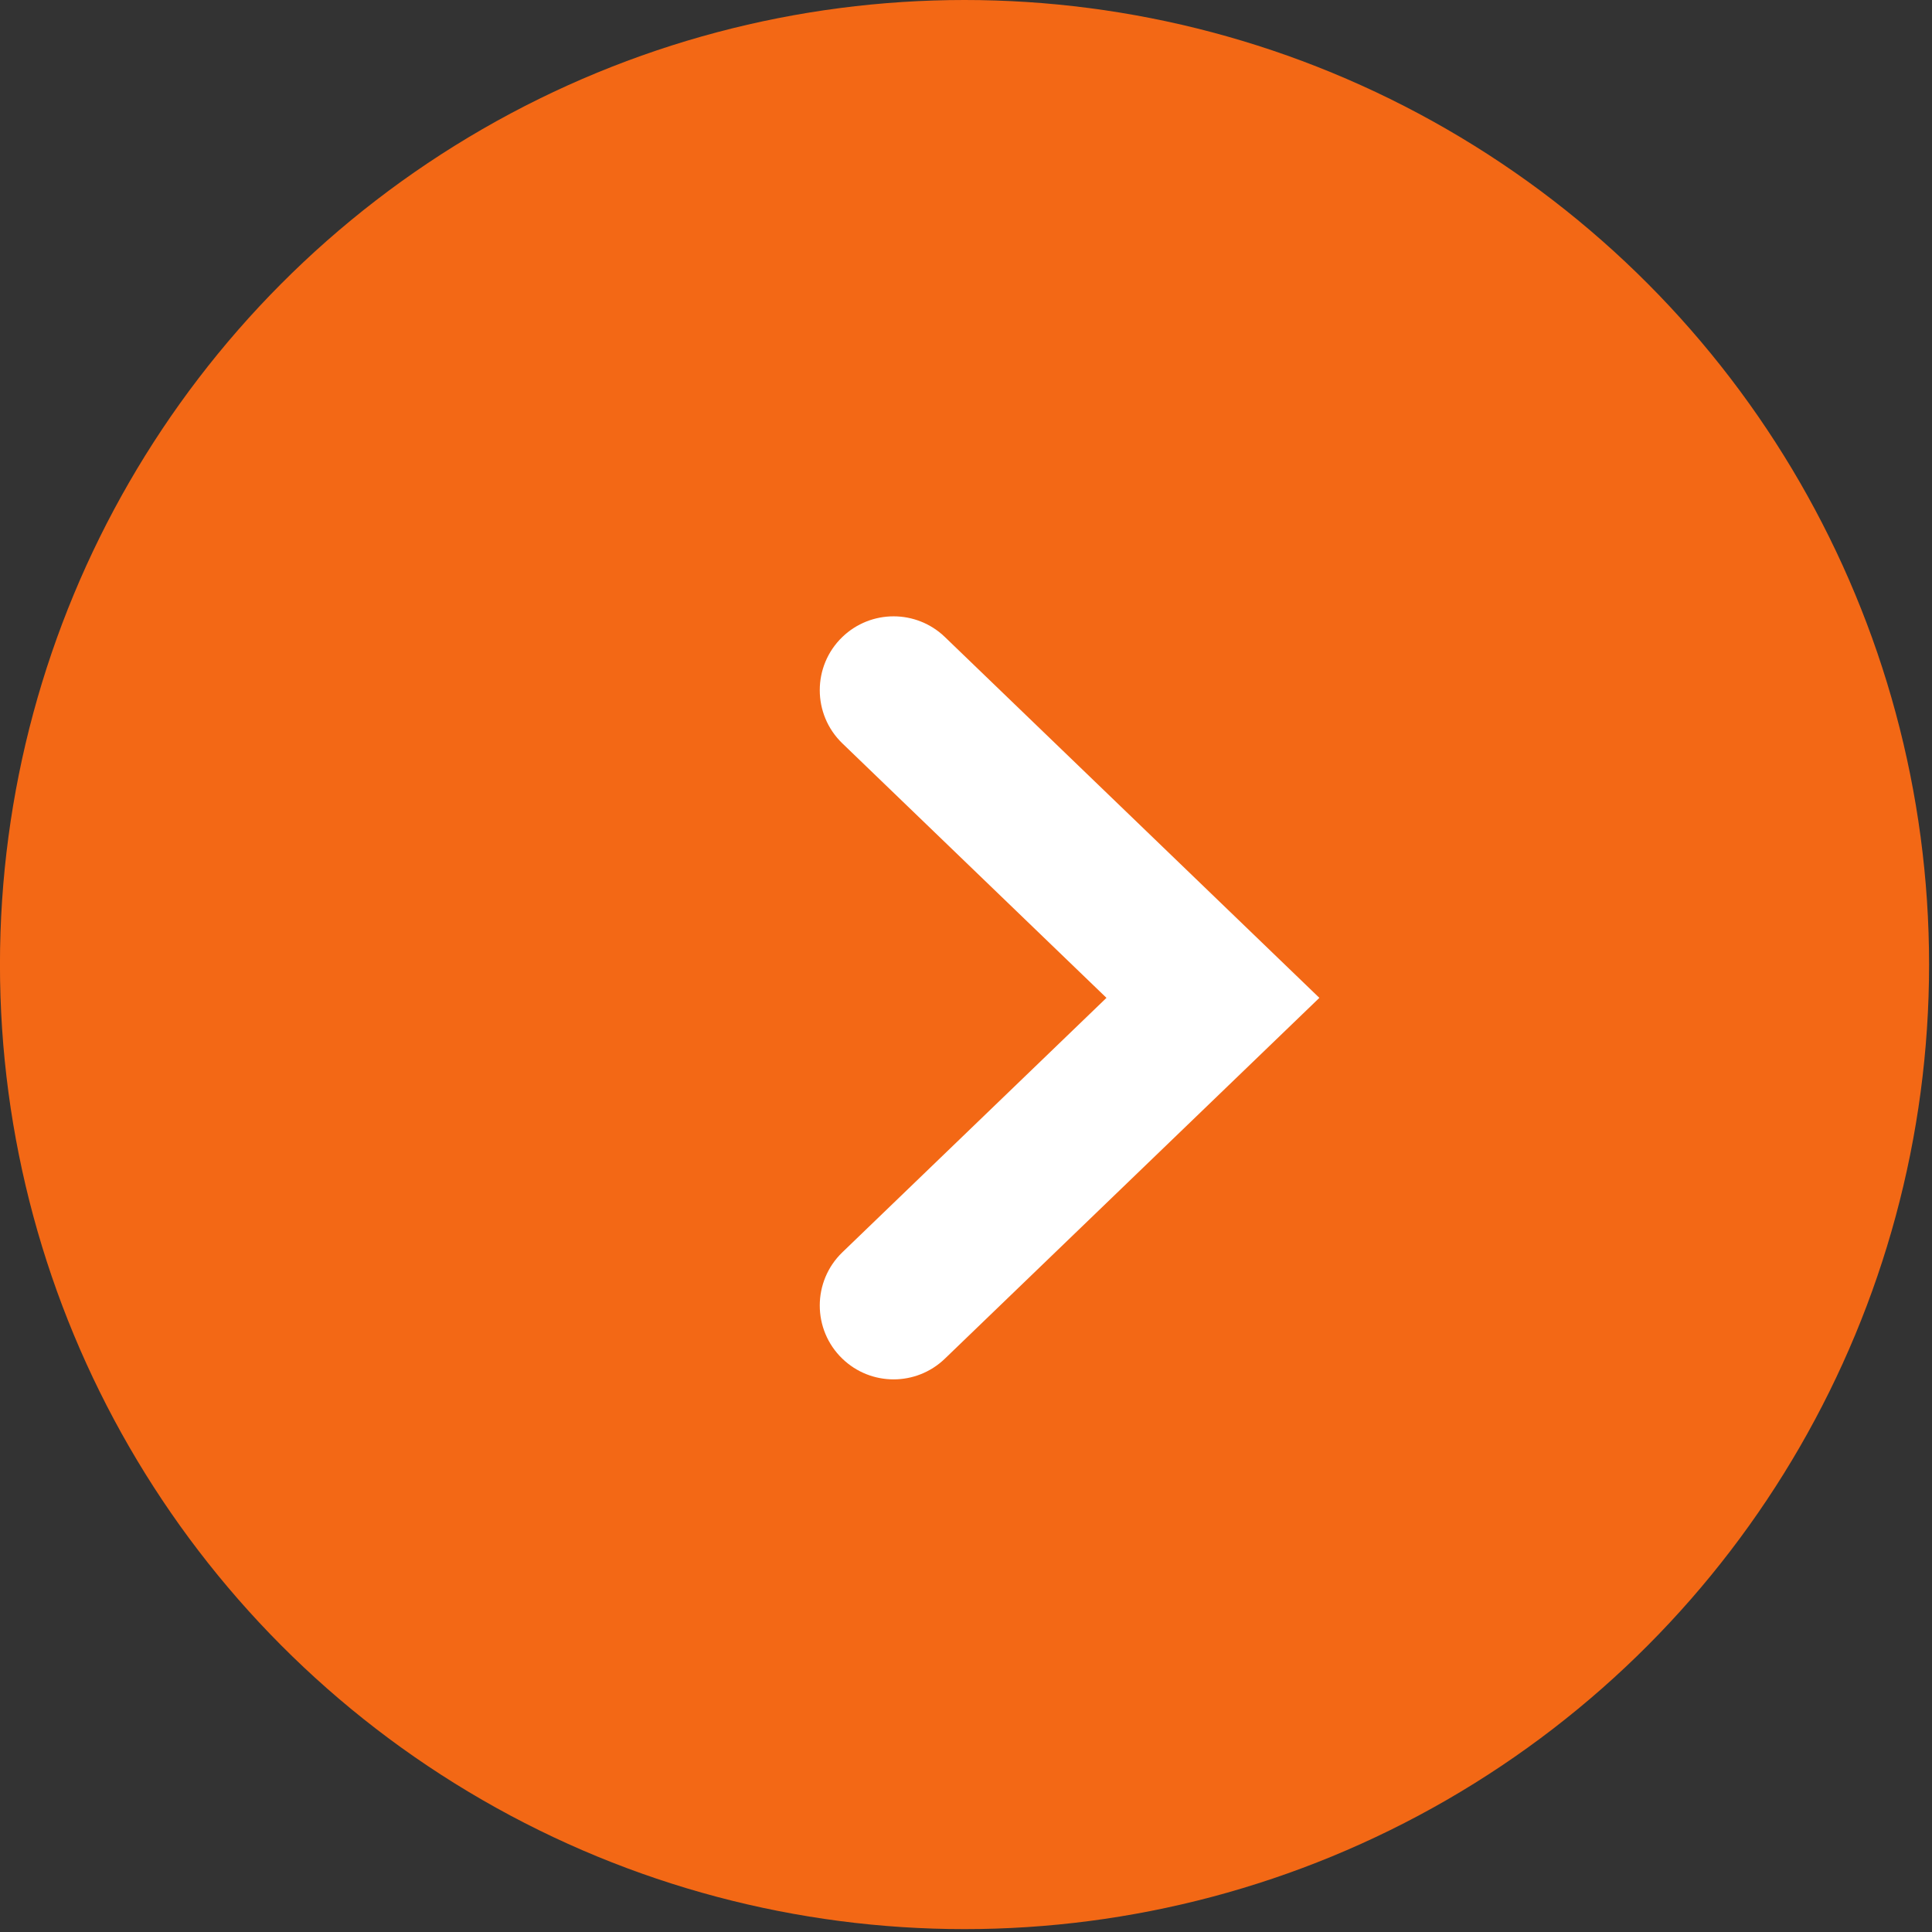 <svg width="51" height="51" viewBox="0 0 51 51" fill="none" xmlns="http://www.w3.org/2000/svg">
<rect x="0" y="0" width="51" height="51" fill="#333333" stroke="none"/>
<circle cx="25.461" cy="25.462" r="25.462" transform="rotate(-180 25.461 25.462)" fill="#F36815"/>
<path d="M24.942 35.866C24.186 36.594 22.991 36.594 22.236 35.866C21.441 35.099 21.441 33.825 22.236 33.058L29.208 26.341L22.236 19.623C21.441 18.856 21.441 17.582 22.236 16.815C22.991 16.088 24.186 16.088 24.942 16.815L34.828 26.341L24.942 35.866Z" fill="white"/>
</svg>
